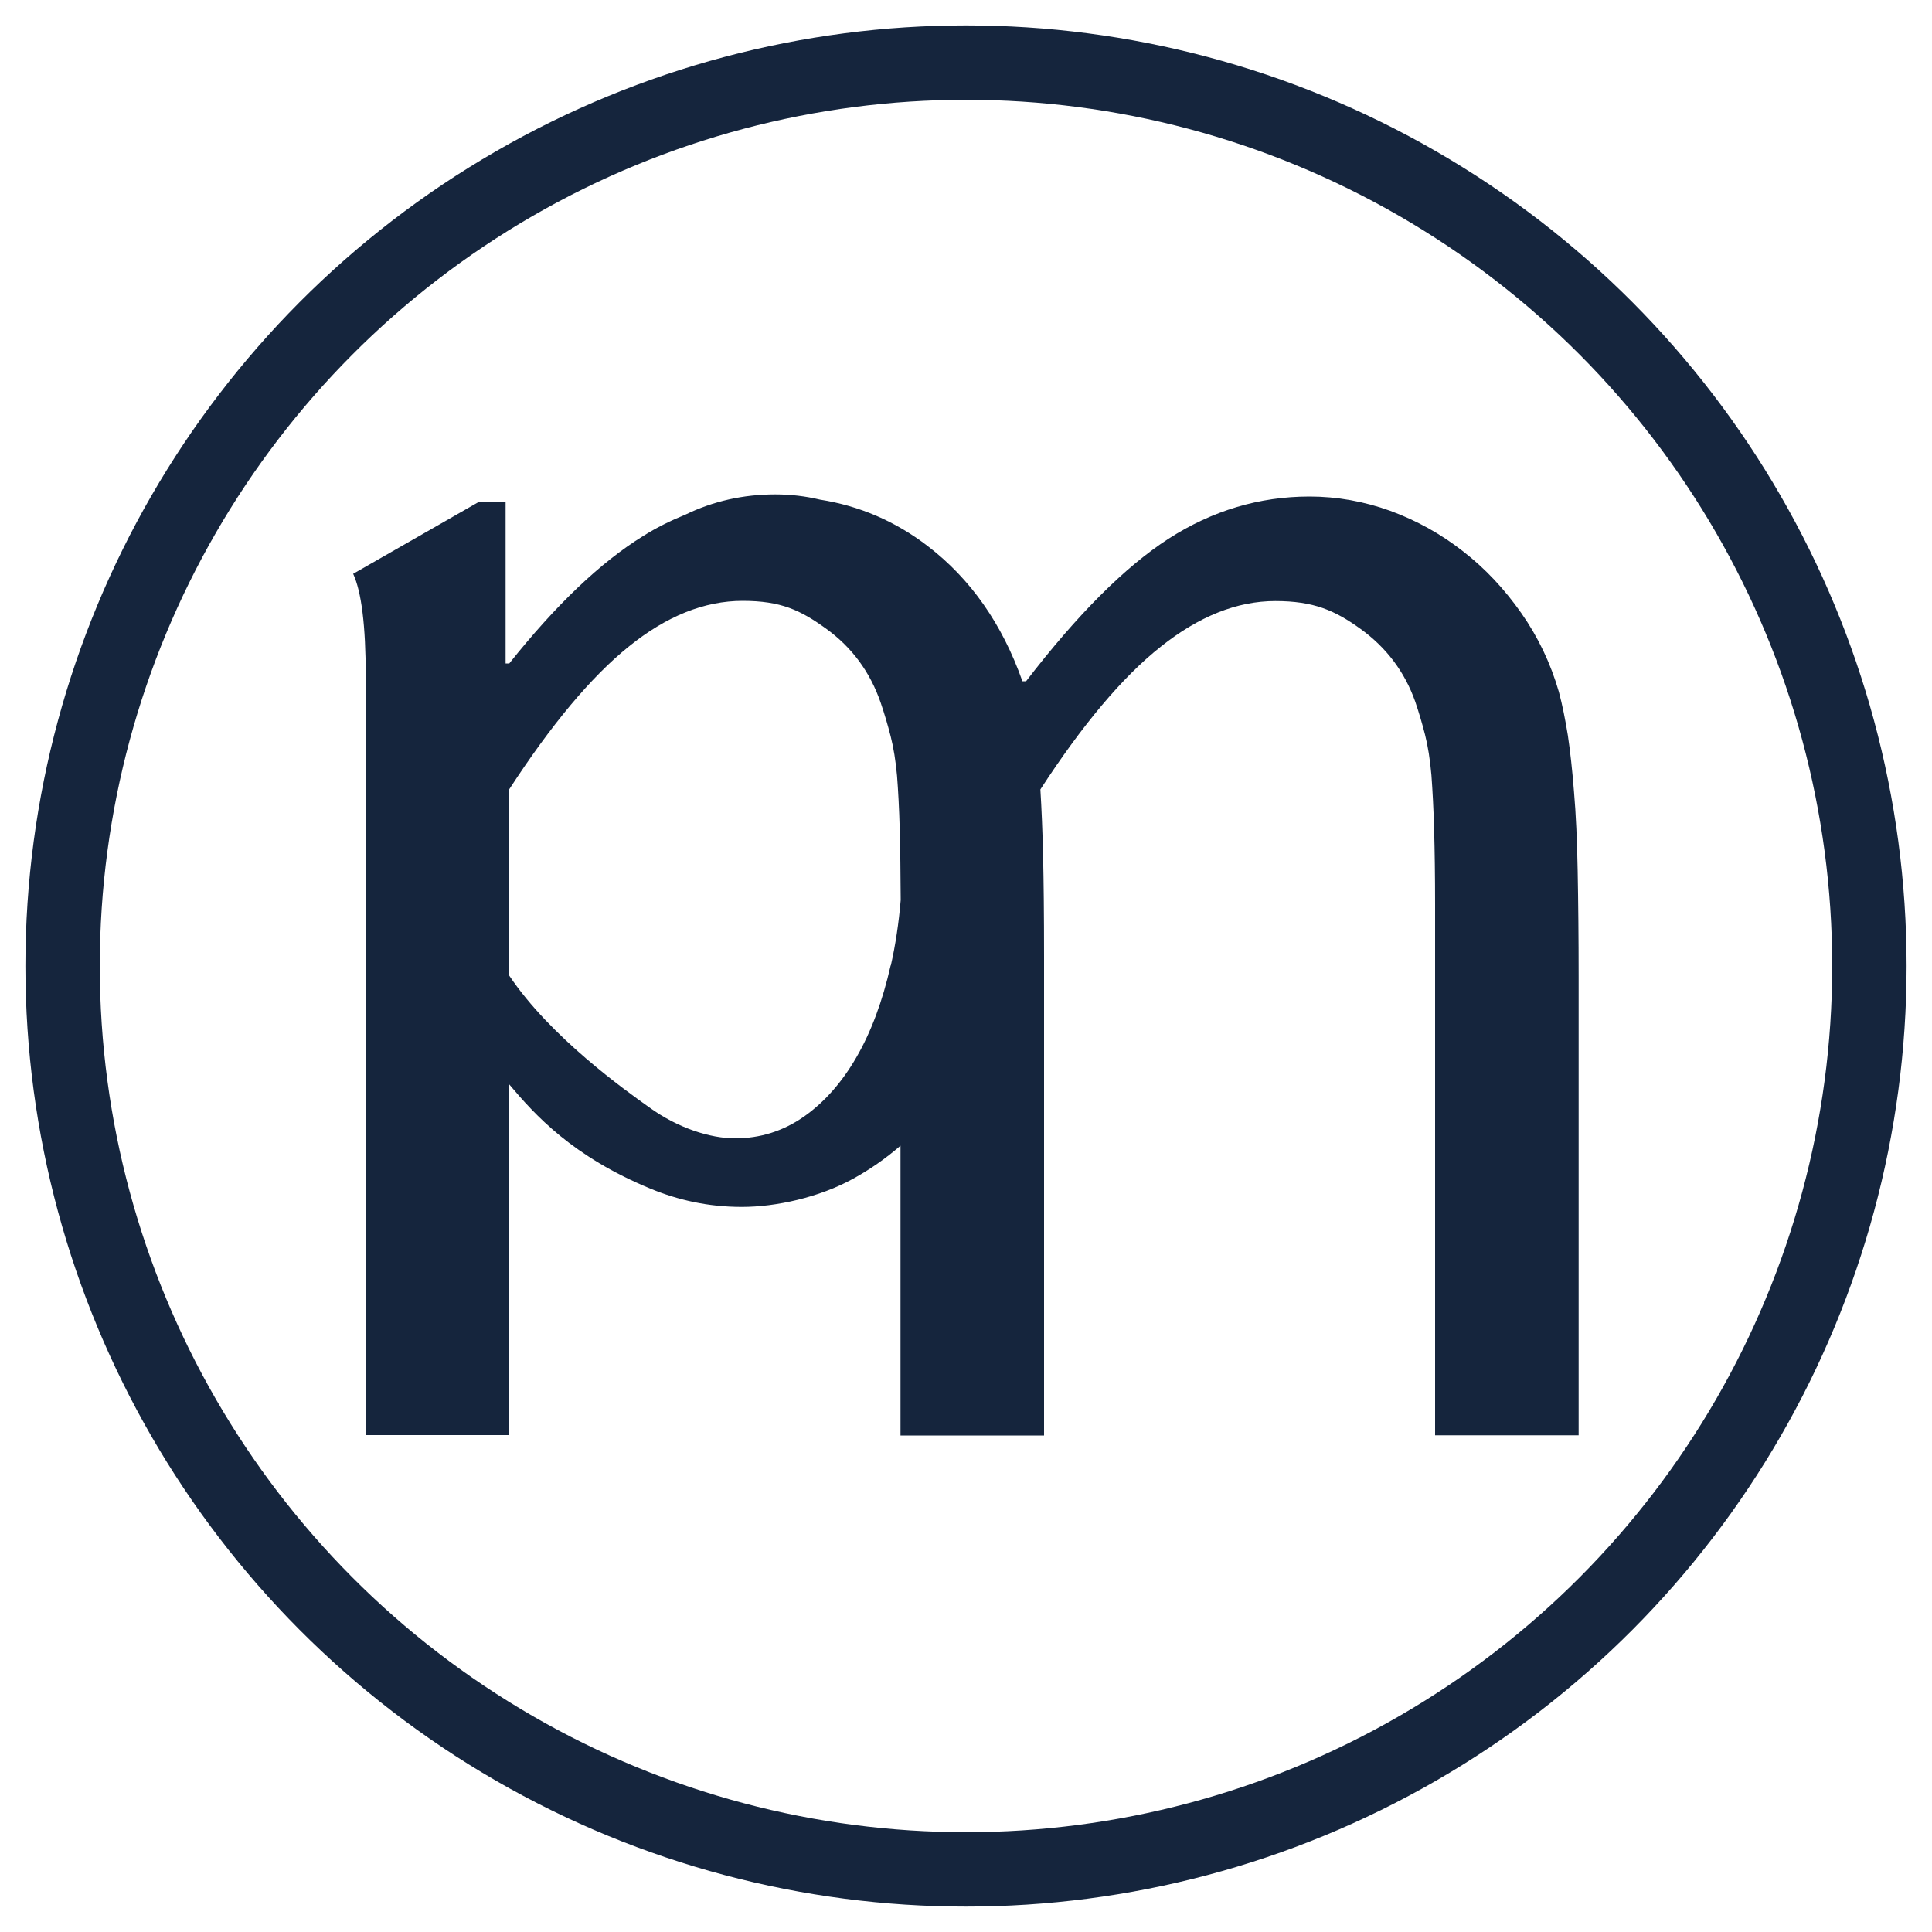 <svg xmlns="http://www.w3.org/2000/svg" id="Ebene_1" data-name="Ebene 1" viewBox="0 0 1000 1000"><defs><style>      .cls-1 {        fill: none;        stroke: #15253d;        stroke-miterlimit: 10;        stroke-width: 38.5px;      }      .cls-2 {        fill: #15253d;      }    </style></defs><path class="cls-2" d="M263.6,742.9v-181.6c13.3,15.8,32.7,37.3,73.2,54,14.1,5.8,29.6,9.4,47.2,9.4s40-4.9,57.6-14.6c8.7-4.8,16.9-10.5,24.5-17.1v150h74.3v-248c0-21.7-.2-39-.5-52-.3-13-.8-24.5-1.4-34.4,21.7-33.4,42.4-58.1,62.2-73.8,19.8-15.8,39.6-23.7,59.4-23.7s30.8,4.8,44.1,14.4c13.3,9.6,22.8,22.1,28.3,37.6,1.9,5.6,3.6,11.3,5.1,17.2,1.5,5.9,2.6,12.9,3.3,20.9.6,8.1,1.1,17.5,1.4,28.3.3,10.8.5,23.7.5,38.5v274.9h74.3v-236.9c0-21-.2-39.5-.5-55.3-.3-15.8-.9-29.4-1.9-40.9-.9-11.5-2-21.2-3.2-29.3-1.3-8-2.8-15.5-4.6-22.3-4.3-14.9-10.8-28.5-19.5-40.9-8.7-12.4-18.7-23.1-30.2-32-11.5-9-24-15.9-37.6-20.9-13.6-4.9-27.6-7.4-41.8-7.4-26,0-50.3,7.3-72.9,21.8-22.6,14.6-47.2,39.2-73.8,73.8h-1.9c-10.5-29.7-26.9-53.1-49.2-70.1-16.6-12.7-35.2-20.7-55.6-23.9-7.5-1.8-15.2-2.7-23.1-2.7-16.6,0-32.2,3.5-46.6,10.5-7.4,3-14.8,6.6-21.9,11.1-22,13.6-45.1,35.6-69.2,65.9h-1.9v-83.6h-13.9l-65,37.2c4.3,9.3,6.5,26.9,6.5,52.9v392.9h74.3ZM461,499.7c-4.2,18.5-10.1,34.4-17.7,47.5-7.6,13.2-16.8,23.5-27.4,30.9-10.7,7.4-22.5,11.1-35.4,11.1s-29.6-5.3-44.4-16c-12.5-8.9-51.1-36.3-72.5-68.2v-96.5c21.7-33.4,42.3-58.1,61.8-73.8,19.5-15.8,39.2-23.7,59-23.7s29.9,4.8,43.2,14.4c13.3,9.6,22.8,22.4,28.3,38.5,1.9,5.6,3.6,11.3,5.1,17.2,1.5,5.9,2.6,12.7,3.3,20.4.6,7.7,1.1,17,1.4,27.9.3,10.3.4,22.5.5,36.5-1,11.9-2.7,23.2-5.1,33.8Z"></path><circle class="cls-1" cx="500" cy="500" r="467.6"></circle></svg>